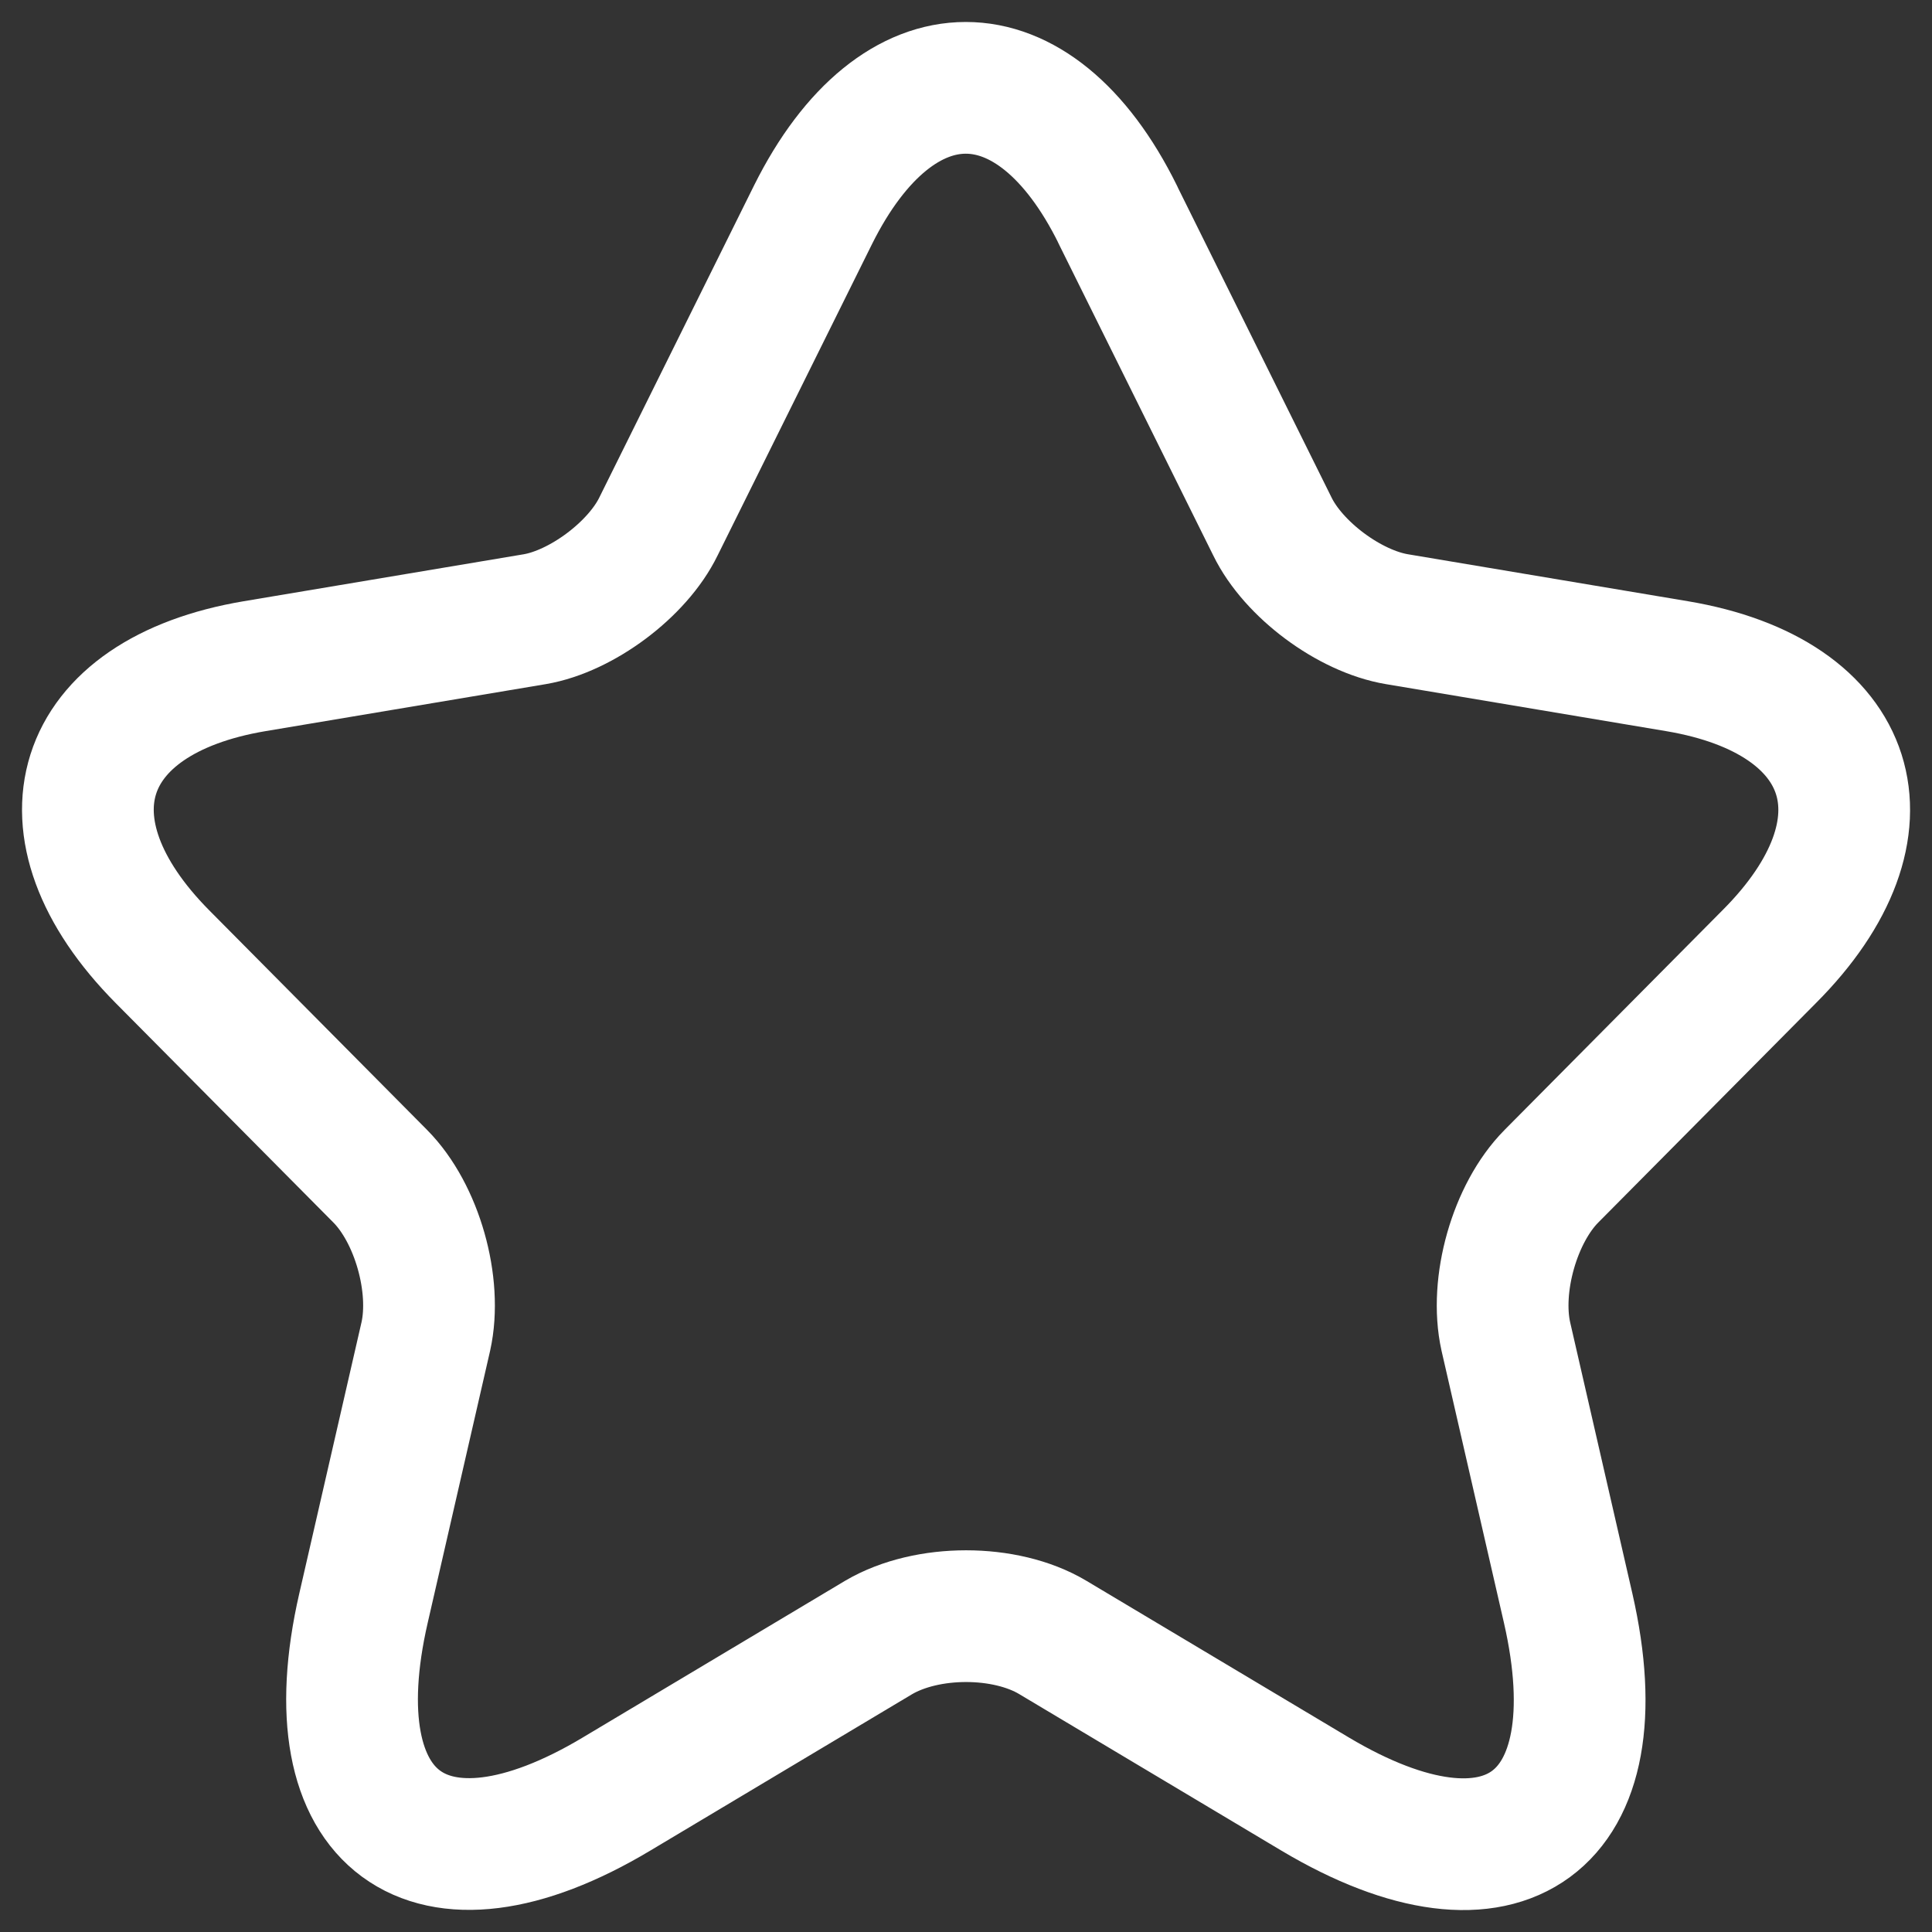 <?xml version="1.0" encoding="UTF-8"?> <svg xmlns="http://www.w3.org/2000/svg" width="44" height="44" viewBox="0 0 44 44" fill="none"><rect x="0" y="0" width="44" height="44" fill="#333333" stroke="none"/><path d="M25.456 4.888L28.976 11.986C29.456 12.974 30.736 13.922 31.816 14.102L38.194 15.172C42.274 15.858 43.234 18.842 40.294 21.786L35.334 26.786C34.494 27.632 34.034 29.266 34.294 30.436L35.714 36.626C36.834 41.526 34.254 43.42 29.954 40.86L23.974 37.29C22.894 36.646 21.114 36.646 20.014 37.29L14.038 40.86C9.758 43.42 7.158 41.504 8.278 36.626L9.698 30.436C9.958 29.266 9.498 27.632 8.658 26.786L3.698 21.786C0.78 18.84 1.72 15.858 5.798 15.172L12.178 14.102C13.238 13.922 14.518 12.974 14.998 11.986L18.518 4.888C20.438 1.038 23.558 1.038 25.458 4.888" stroke="white" stroke-width="3" stroke-linecap="round" stroke-linejoin="round"></path></svg> 